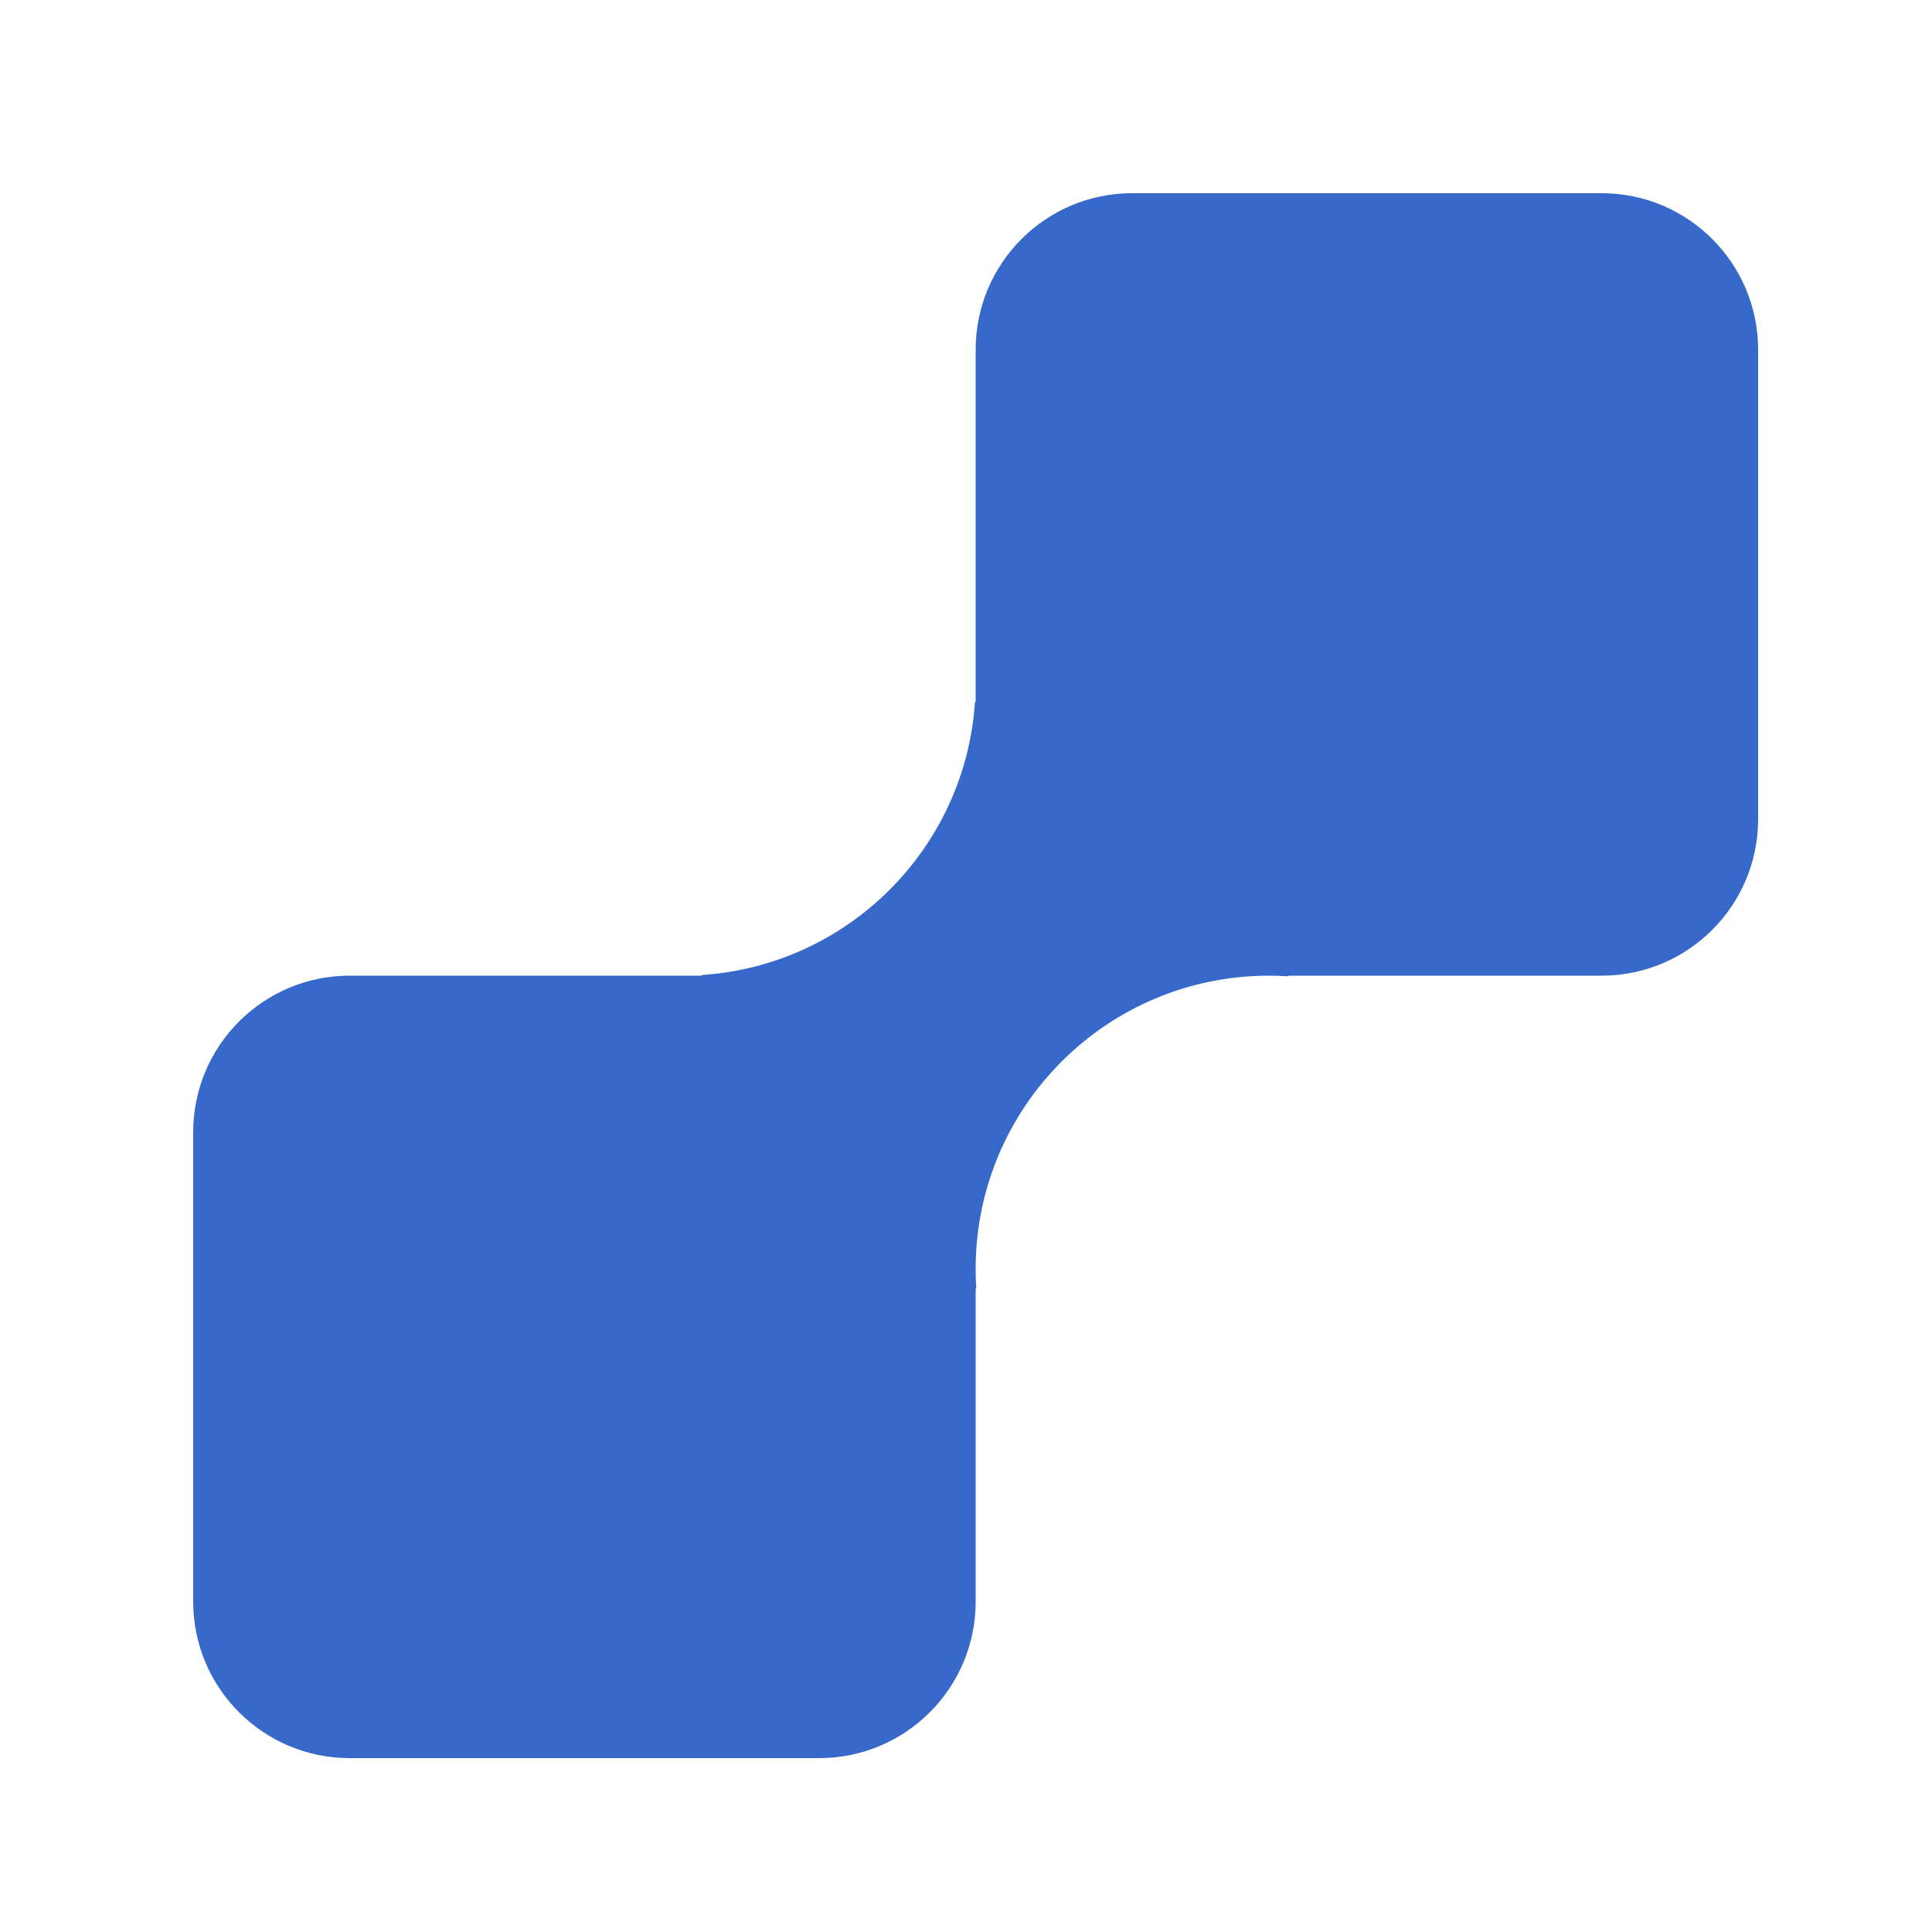 <svg width="100" height="100" viewBox="0 0 100 100" fill="none" xmlns="http://www.w3.org/2000/svg">
<path d="M91 42.4C91 46.873 87.374 50.5 82.9 50.5H66.714C66.705 50.5 66.698 50.507 66.698 50.516C66.698 50.525 66.69 50.533 66.681 50.532C66.352 50.511 66.02 50.5 65.686 50.5C57.35 50.5 50.584 57.215 50.5 65.53V65.8C50.502 66.097 50.512 66.391 50.531 66.684C50.532 66.693 50.525 66.7 50.516 66.7C50.507 66.7 50.5 66.707 50.5 66.716V82.9C50.5 87.374 46.873 91 42.4 91H18.1C13.627 91 10 87.374 10 82.9V58.6C10 54.127 13.627 50.5 18.1 50.5H36.306C36.315 50.5 36.323 50.492 36.323 50.482C36.323 50.473 36.331 50.465 36.34 50.465C43.908 49.959 49.957 43.91 50.464 36.342C50.464 36.333 50.472 36.325 50.482 36.325C50.492 36.325 50.5 36.317 50.5 36.307V18.1C50.5 13.627 54.127 10 58.6 10H82.9C87.374 10 91 13.627 91 18.1V42.4Z" fill="#3769CA"/>
</svg>
